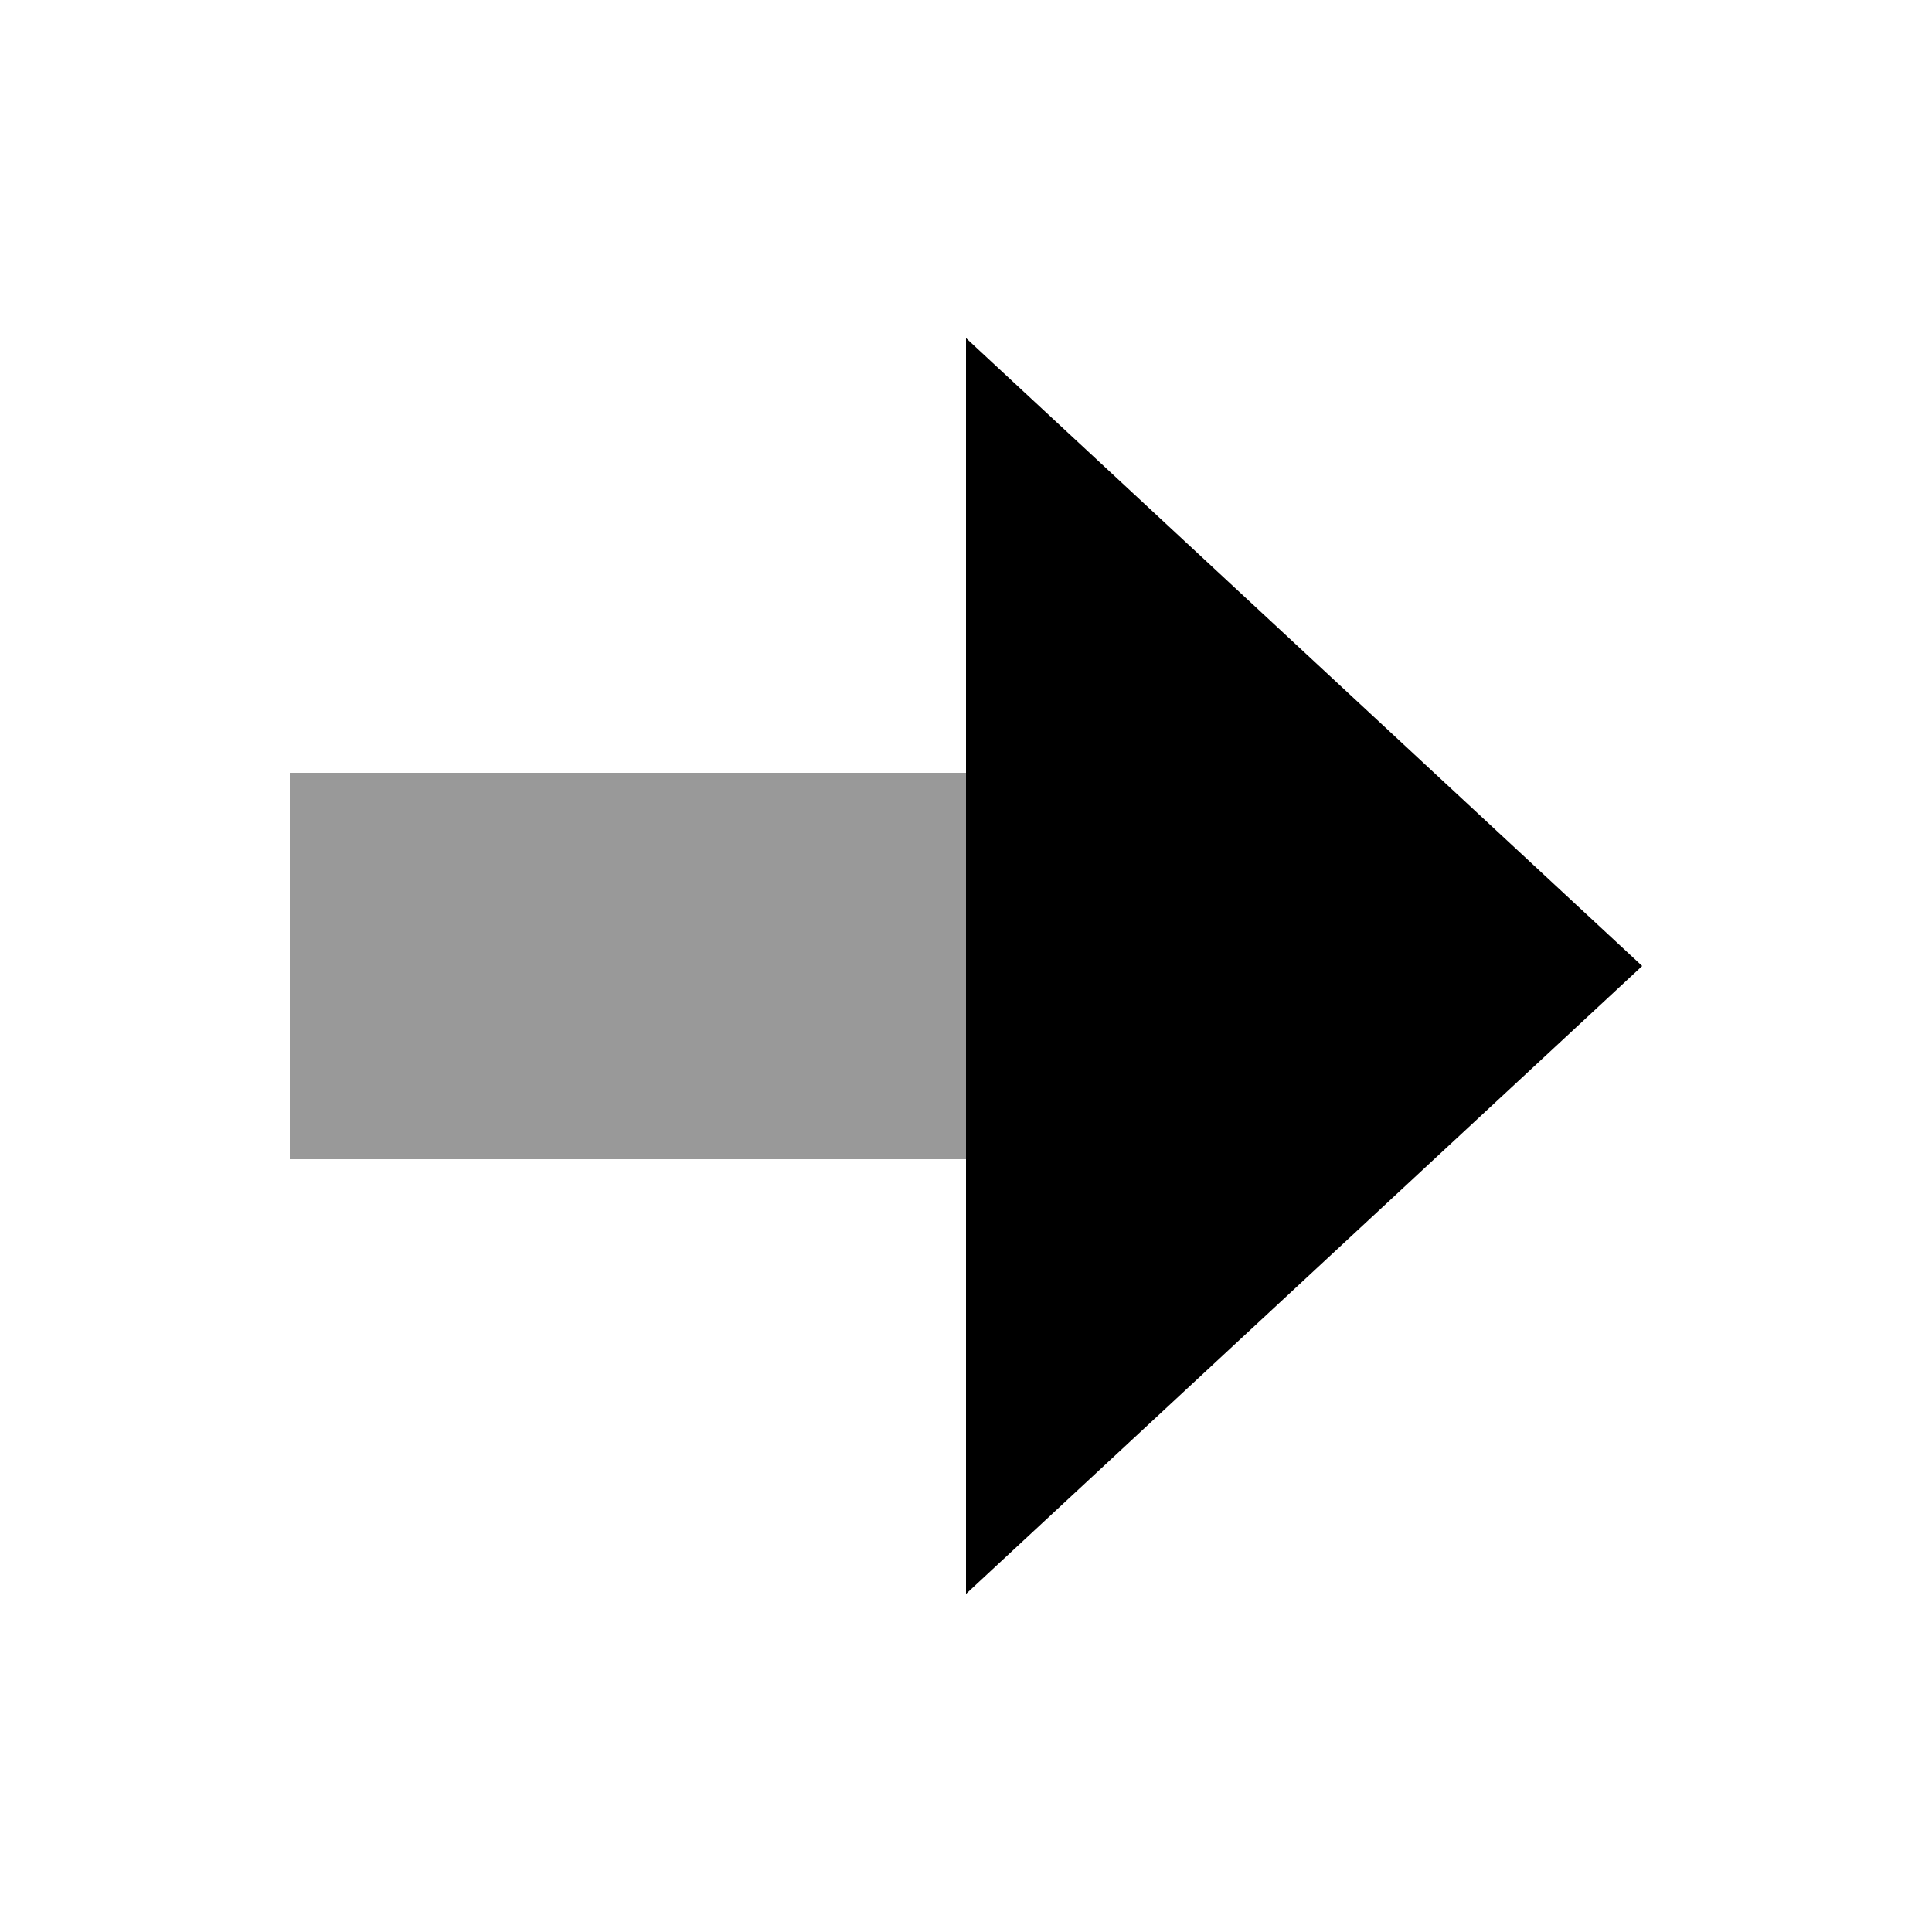 <svg xmlns="http://www.w3.org/2000/svg" viewBox="0 0 640 640"><!--! Font Awesome Pro 7.1.0 by @fontawesome - https://fontawesome.com License - https://fontawesome.com/license (Commercial License) Copyright 2025 Fonticons, Inc. --><path opacity=".4" fill="currentColor" d="M96 256L320 256L320 384L96 384L96 256z"/><path fill="currentColor" d="M320 112L544 320L320 528L320 112z"/></svg>